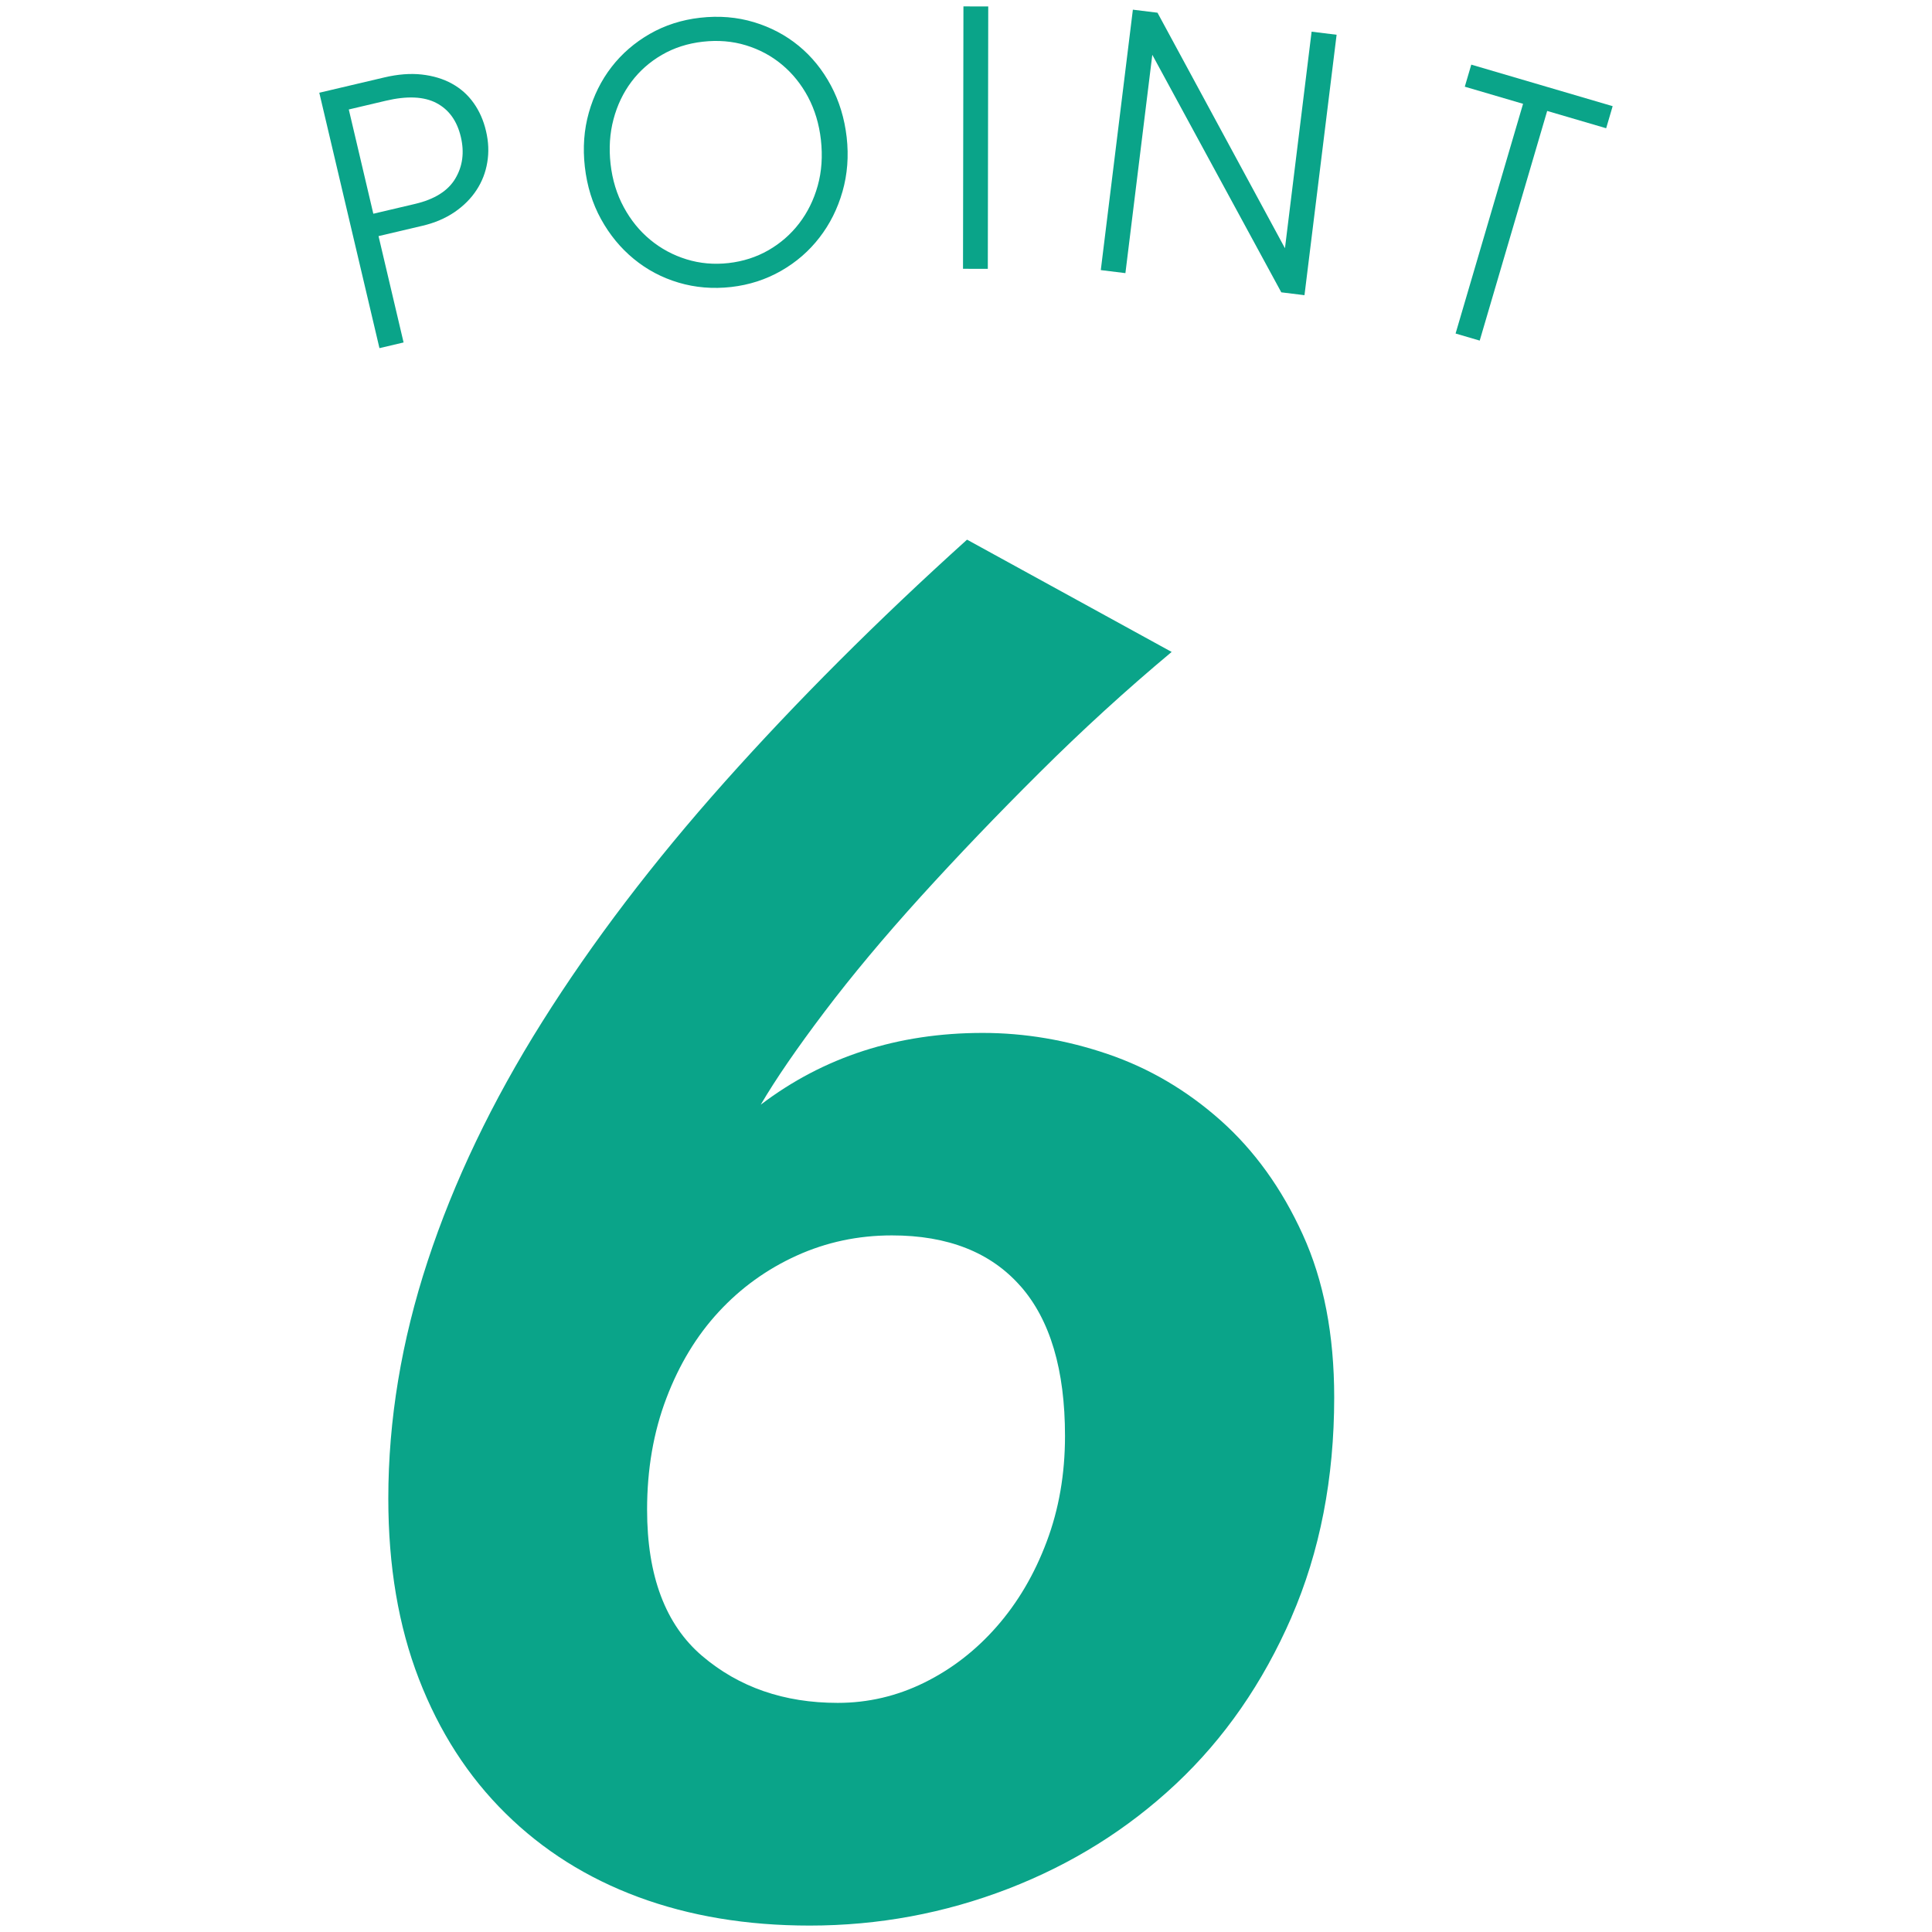 <?xml version="1.0" encoding="UTF-8"?>
<svg id="_レイヤー_1" data-name="レイヤー_1" xmlns="http://www.w3.org/2000/svg" version="1.1" viewBox="0 0 86 86">
  <!-- Generator: Adobe Illustrator 29.3.1, SVG Export Plug-In . SVG Version: 2.1.0 Build 151)  -->
  <defs>
    <style>
      .st0 {
        fill: none;
      }

      .st1 {
        fill: #0aa489;
      }
    </style>
  </defs>
  <rect class="st0" width="86" height="86"/>
  <g>
    <path class="st1" d="M57.486,71.992c-1.273,2.923-2.986,5.394-5.138,7.414-2.154,2.022-4.645,3.578-7.472,4.67-2.829,1.091-5.773,1.638-8.834,1.638-2.803,0-5.346-.424-7.629-1.27-2.283-.846-4.254-2.088-5.913-3.728-1.662-1.638-2.946-3.632-3.853-5.98-.909-2.348-1.362-5.025-1.362-8.03,0-3.495.584-7.017,1.751-10.568,1.167-3.55,2.866-7.1,5.098-10.651,2.231-3.55,4.943-7.113,8.133-10.691,3.192-3.576,6.783-7.17,10.779-10.774l9.108,4.998c-2.025,1.693-3.984,3.482-5.876,5.366-1.896,1.884-3.659,3.728-5.295,5.53-1.634,1.802-3.061,3.511-4.28,5.121-1.219,1.611-2.168,2.991-2.841,4.137,2.801-2.129,6.096-3.195,9.884-3.195,1.868,0,3.724.314,5.566.942,1.84.628,3.513,1.611,5.02,2.95,1.502,1.338,2.724,3.03,3.656,5.079.935,2.048,1.402,4.465,1.402,7.25,0,3.605-.635,6.87-1.905,9.791ZM45.421,57.246c-1.322-1.502-3.23-2.254-5.719-2.254-1.507,0-2.92.301-4.242.901-1.324.601-2.48,1.434-3.464,2.498-.987,1.065-1.765,2.35-2.334,3.851-.572,1.504-.858,3.155-.858,4.957,0,2.95.818,5.12,2.452,6.513,1.636,1.392,3.647,2.089,6.033,2.089,1.348,0,2.632-.3,3.853-.901,1.219-.601,2.297-1.434,3.23-2.5.933-1.065,1.673-2.32,2.217-3.769.546-1.446.818-3.016.818-4.711,0-2.948-.661-5.174-1.985-6.676Z"/>
    <g>
      <path class="st1" d="M21.691,7.224c-.074.451-.234.864-.481,1.239-.246.376-.572.702-.977.979-.406.276-.881.479-1.42.606l-1.963.462,1.115,4.734-1.074.253-2.678-11.369,2.897-.682c.603-.142,1.158-.185,1.664-.129.506.057.955.192,1.344.407.391.215.713.503.969.865.256.361.438.776.547,1.243.113.477.133.941.057,1.392ZM19.428,4.586c-.557-.291-1.307-.325-2.252-.102l-1.65.389,1.092,4.641,1.853-.436c.873-.205,1.471-.581,1.797-1.13.326-.547.408-1.164.246-1.85-.168-.716-.531-1.22-1.086-1.511Z"/>
      <path class="st1" d="M37.502,8.527c-.219.766-.56,1.448-1.025,2.048-.463.601-1.031,1.094-1.707,1.481s-1.416.627-2.221.719c-.816.092-1.598.027-2.342-.194s-1.408-.573-1.994-1.055c-.586-.481-1.072-1.07-1.457-1.768-.385-.697-.625-1.475-.723-2.333-.096-.849-.037-1.652.178-2.412.215-.759.551-1.436,1.01-2.03.459-.594,1.027-1.084,1.701-1.473.676-.387,1.422-.627,2.238-.72.848-.096,1.647-.03,2.397.196.75.226,1.416.578,1.996,1.054.58.476,1.057,1.064,1.432,1.763.373.698.607,1.466.703,2.304.096.848.033,1.654-.186,2.42ZM35.971,4.321c-.303-.567-.688-1.047-1.158-1.439-.469-.393-1.006-.681-1.608-.865-.601-.184-1.244-.237-1.924-.16-.672.076-1.275.271-1.816.584s-.994.714-1.359,1.2c-.365.486-.631,1.043-.797,1.668-.166.625-.209,1.288-.131,1.987.08.71.277,1.354.59,1.93.312.577.707,1.061,1.182,1.452.477.393,1.012.681,1.609.865.598.185,1.221.24,1.869.167.648-.073,1.24-.264,1.777-.571.535-.308.992-.705,1.367-1.193.375-.488.652-1.048.828-1.68.176-.632.223-1.314.141-2.045-.08-.699-.27-1.333-.57-1.899Z"/>
      <path class="st1" d="M42.867,11.965l.019-11.68,1.104.002-.019,11.68-1.104-.002Z"/>
      <path class="st1" d="M57.035,13.013l-5.742-10.573-1.197,9.718-1.096-.135,1.428-11.592,1.096.135,5.674,10.484,1.186-9.64,1.113.137-1.43,11.593-1.031-.127Z"/>
      <path class="st1" d="M68.871,4.937l-3.004,10.224-1.074-.315,3.004-10.225-2.594-.762.289-.982,6.293,1.849-.289.983-2.625-.77Z"/>
    </g>
  </g>
</svg>